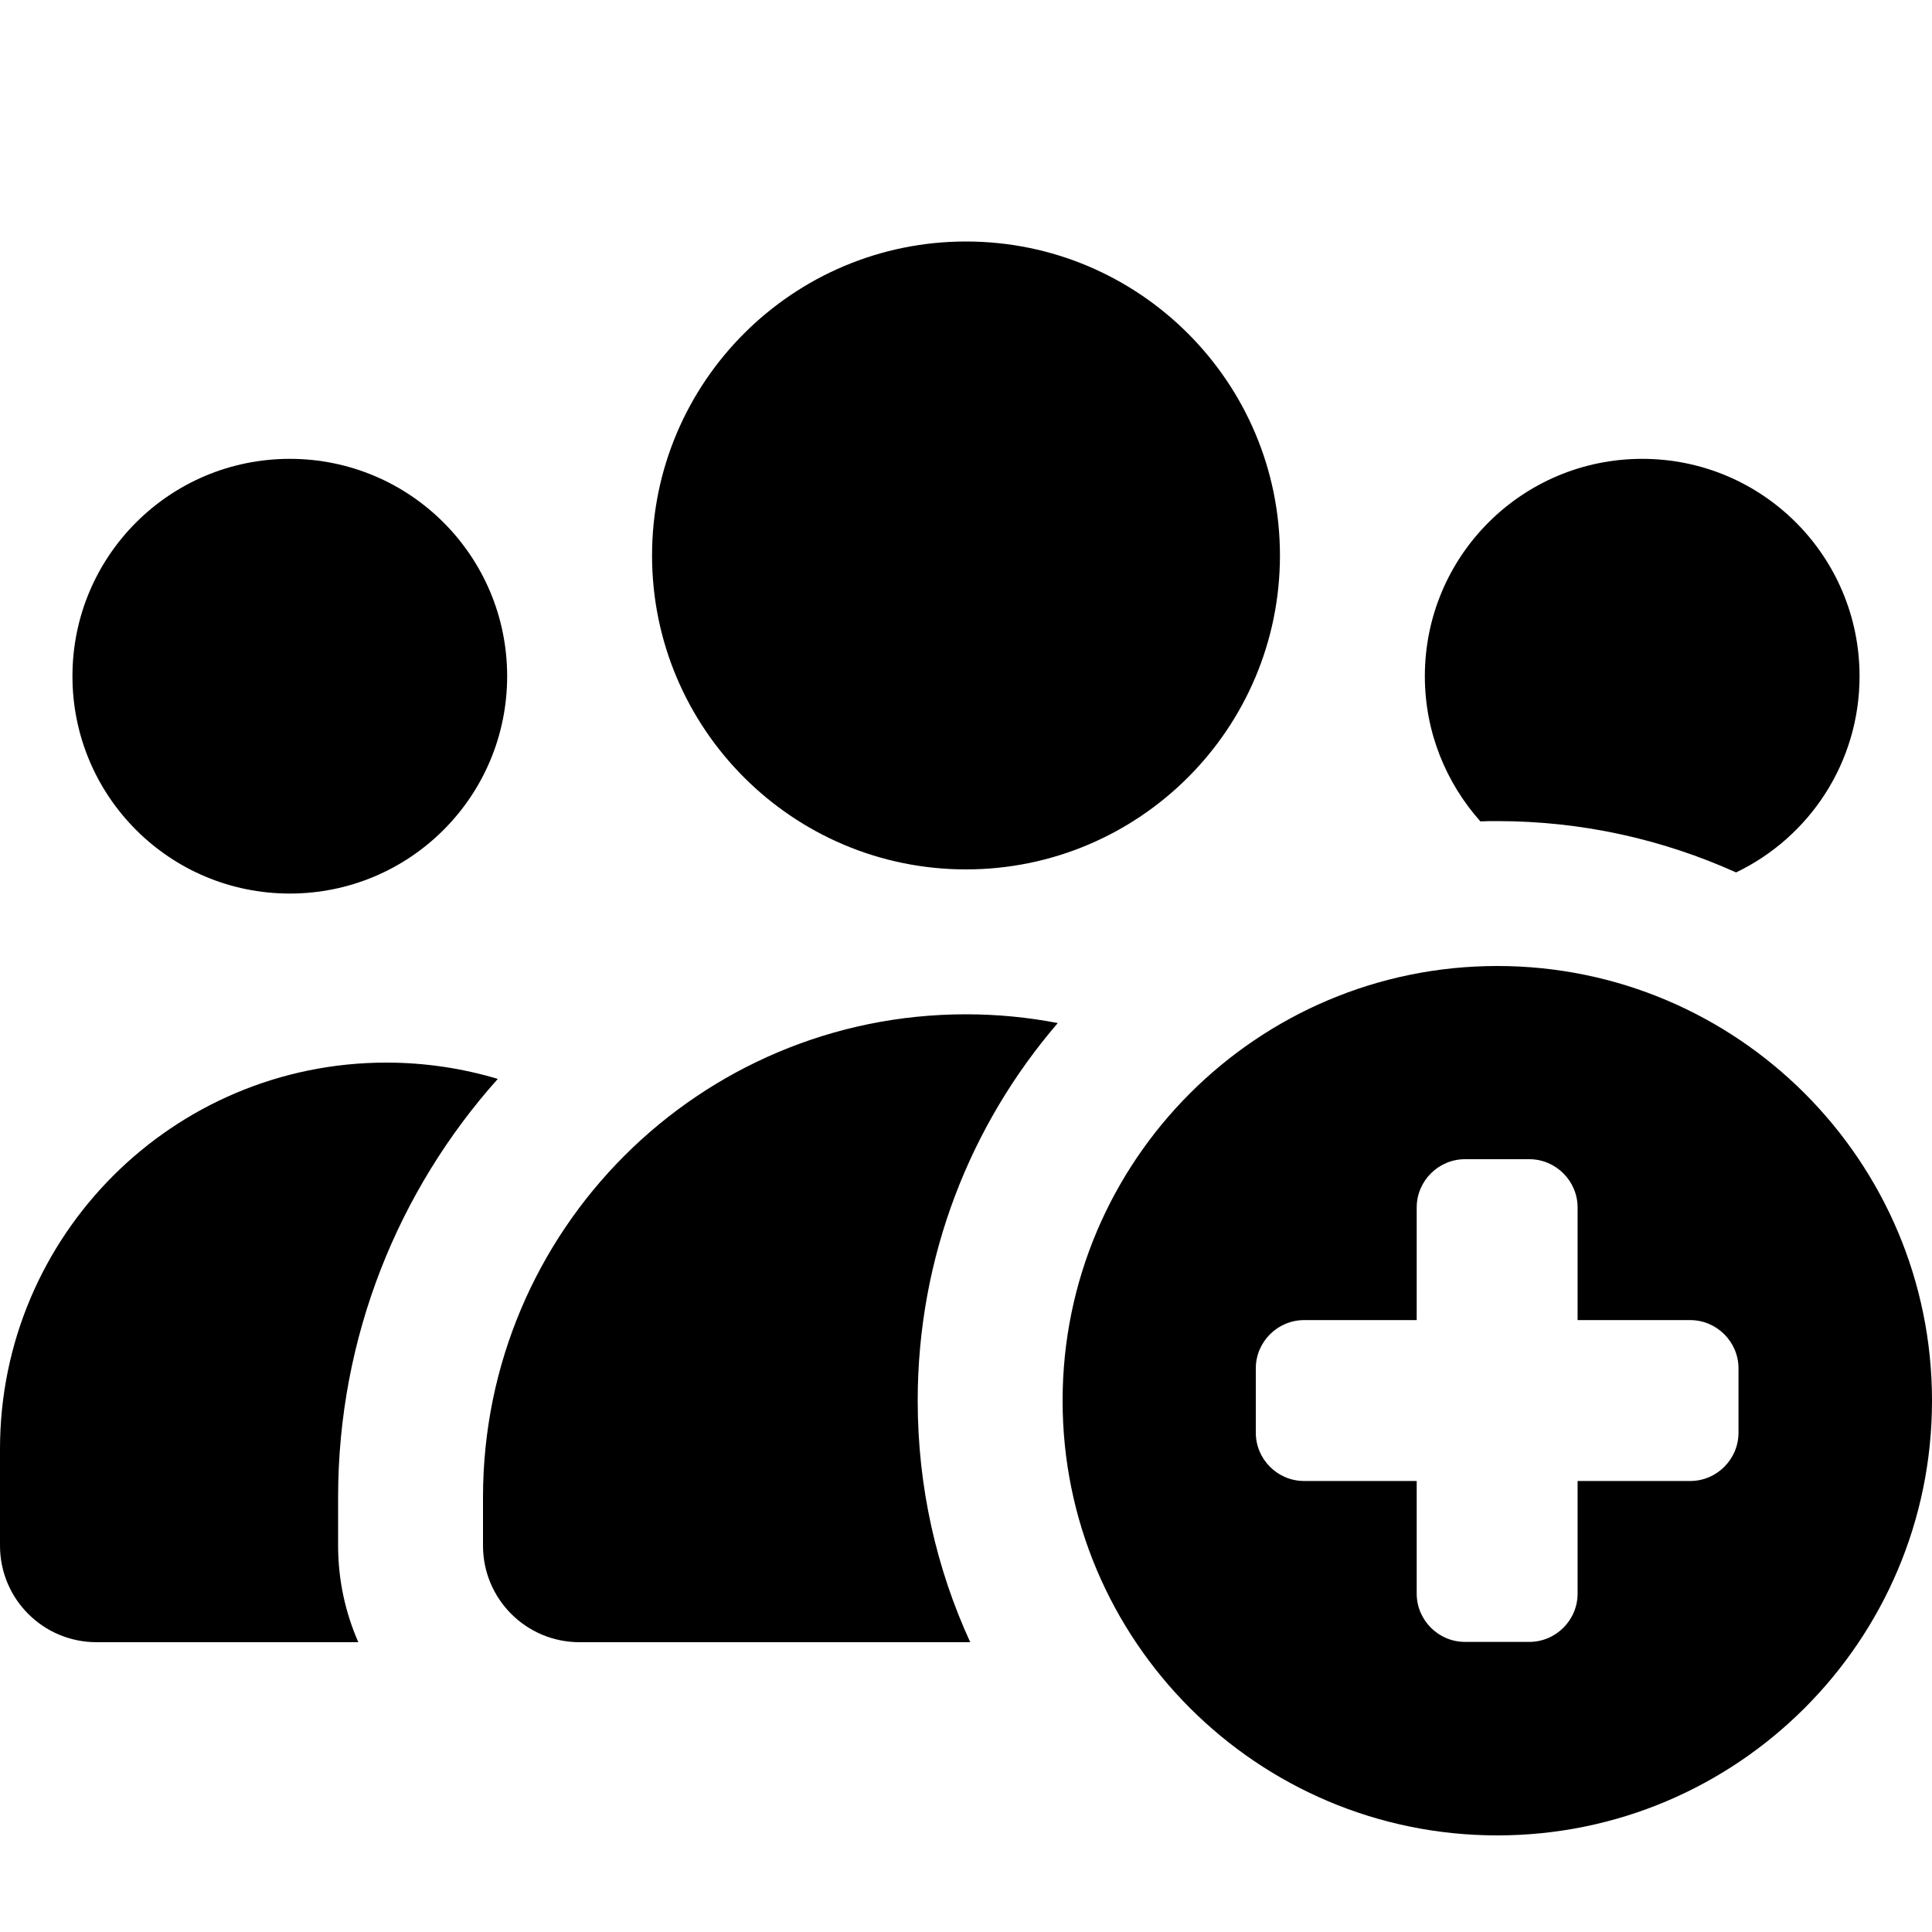 <svg xmlns="http://www.w3.org/2000/svg" viewBox="0 0 640 640"><!--! Font Awesome Pro 7.1.0 by @fontawesome - https://fontawesome.com License - https://fontawesome.com/license (Commercial License) Copyright 2025 Fonticons, Inc. --><path fill="currentColor" d="M320 288C377.4 288 424 241.4 424 184C424 126.6 377.4 80 320 80C262.6 80 216 126.6 216 184C216 241.4 262.6 288 320 288zM96 296C135.8 296 168 263.8 168 224C168 184.2 135.8 152 96 152C56.2 152 24 184.2 24 224C24 263.8 56.2 296 96 296zM0 480L0 512C0 529.7 14.3 544 32 544L118.7 544C114.4 534.2 112 523.4 112 512L112 496C112 442.8 132 394.2 164.9 357.4C153.2 353.9 140.8 352 128 352C57.3 352 0 409.3 0 480zM616 224C616 184.2 583.8 152 544 152C504.2 152 472 184.2 472 224C472 242.5 479 259.3 490.4 272.1C492.3 272 494.1 272 496 272C524.2 272 550.9 278.1 575.1 289C599.3 277.4 616 252.7 616 224zM304 464C304 416.2 321.5 372.5 350.4 338.9C340.6 337 330.4 336 320 336C231.6 336 160 407.6 160 496L160 512C160 529.7 174.3 544 192 544L321.4 544C310.2 519.6 304 492.6 304 464zM496 608C575.5 608 640 543.5 640 464C640 384.5 575.5 320 496 320C416.5 320 352 384.5 352 464C352 543.5 416.5 608 496 608zM485.3 384L506.6 384C515.4 384 522.6 391.2 522.6 400L522.6 437.3L559.9 437.3C568.7 437.3 575.9 444.5 575.9 453.3L575.9 474.6C575.9 483.4 568.7 490.6 559.9 490.6L522.6 490.6L522.6 527.9C522.6 536.7 515.4 543.9 506.6 543.9L485.3 543.9C476.5 543.9 469.3 536.7 469.3 527.9L469.3 490.6L432 490.6C423.2 490.6 416 483.4 416 474.6L416 453.3C416 444.5 423.2 437.3 432 437.3L469.3 437.3L469.3 400C469.3 391.2 476.5 384 485.3 384z"/></svg>